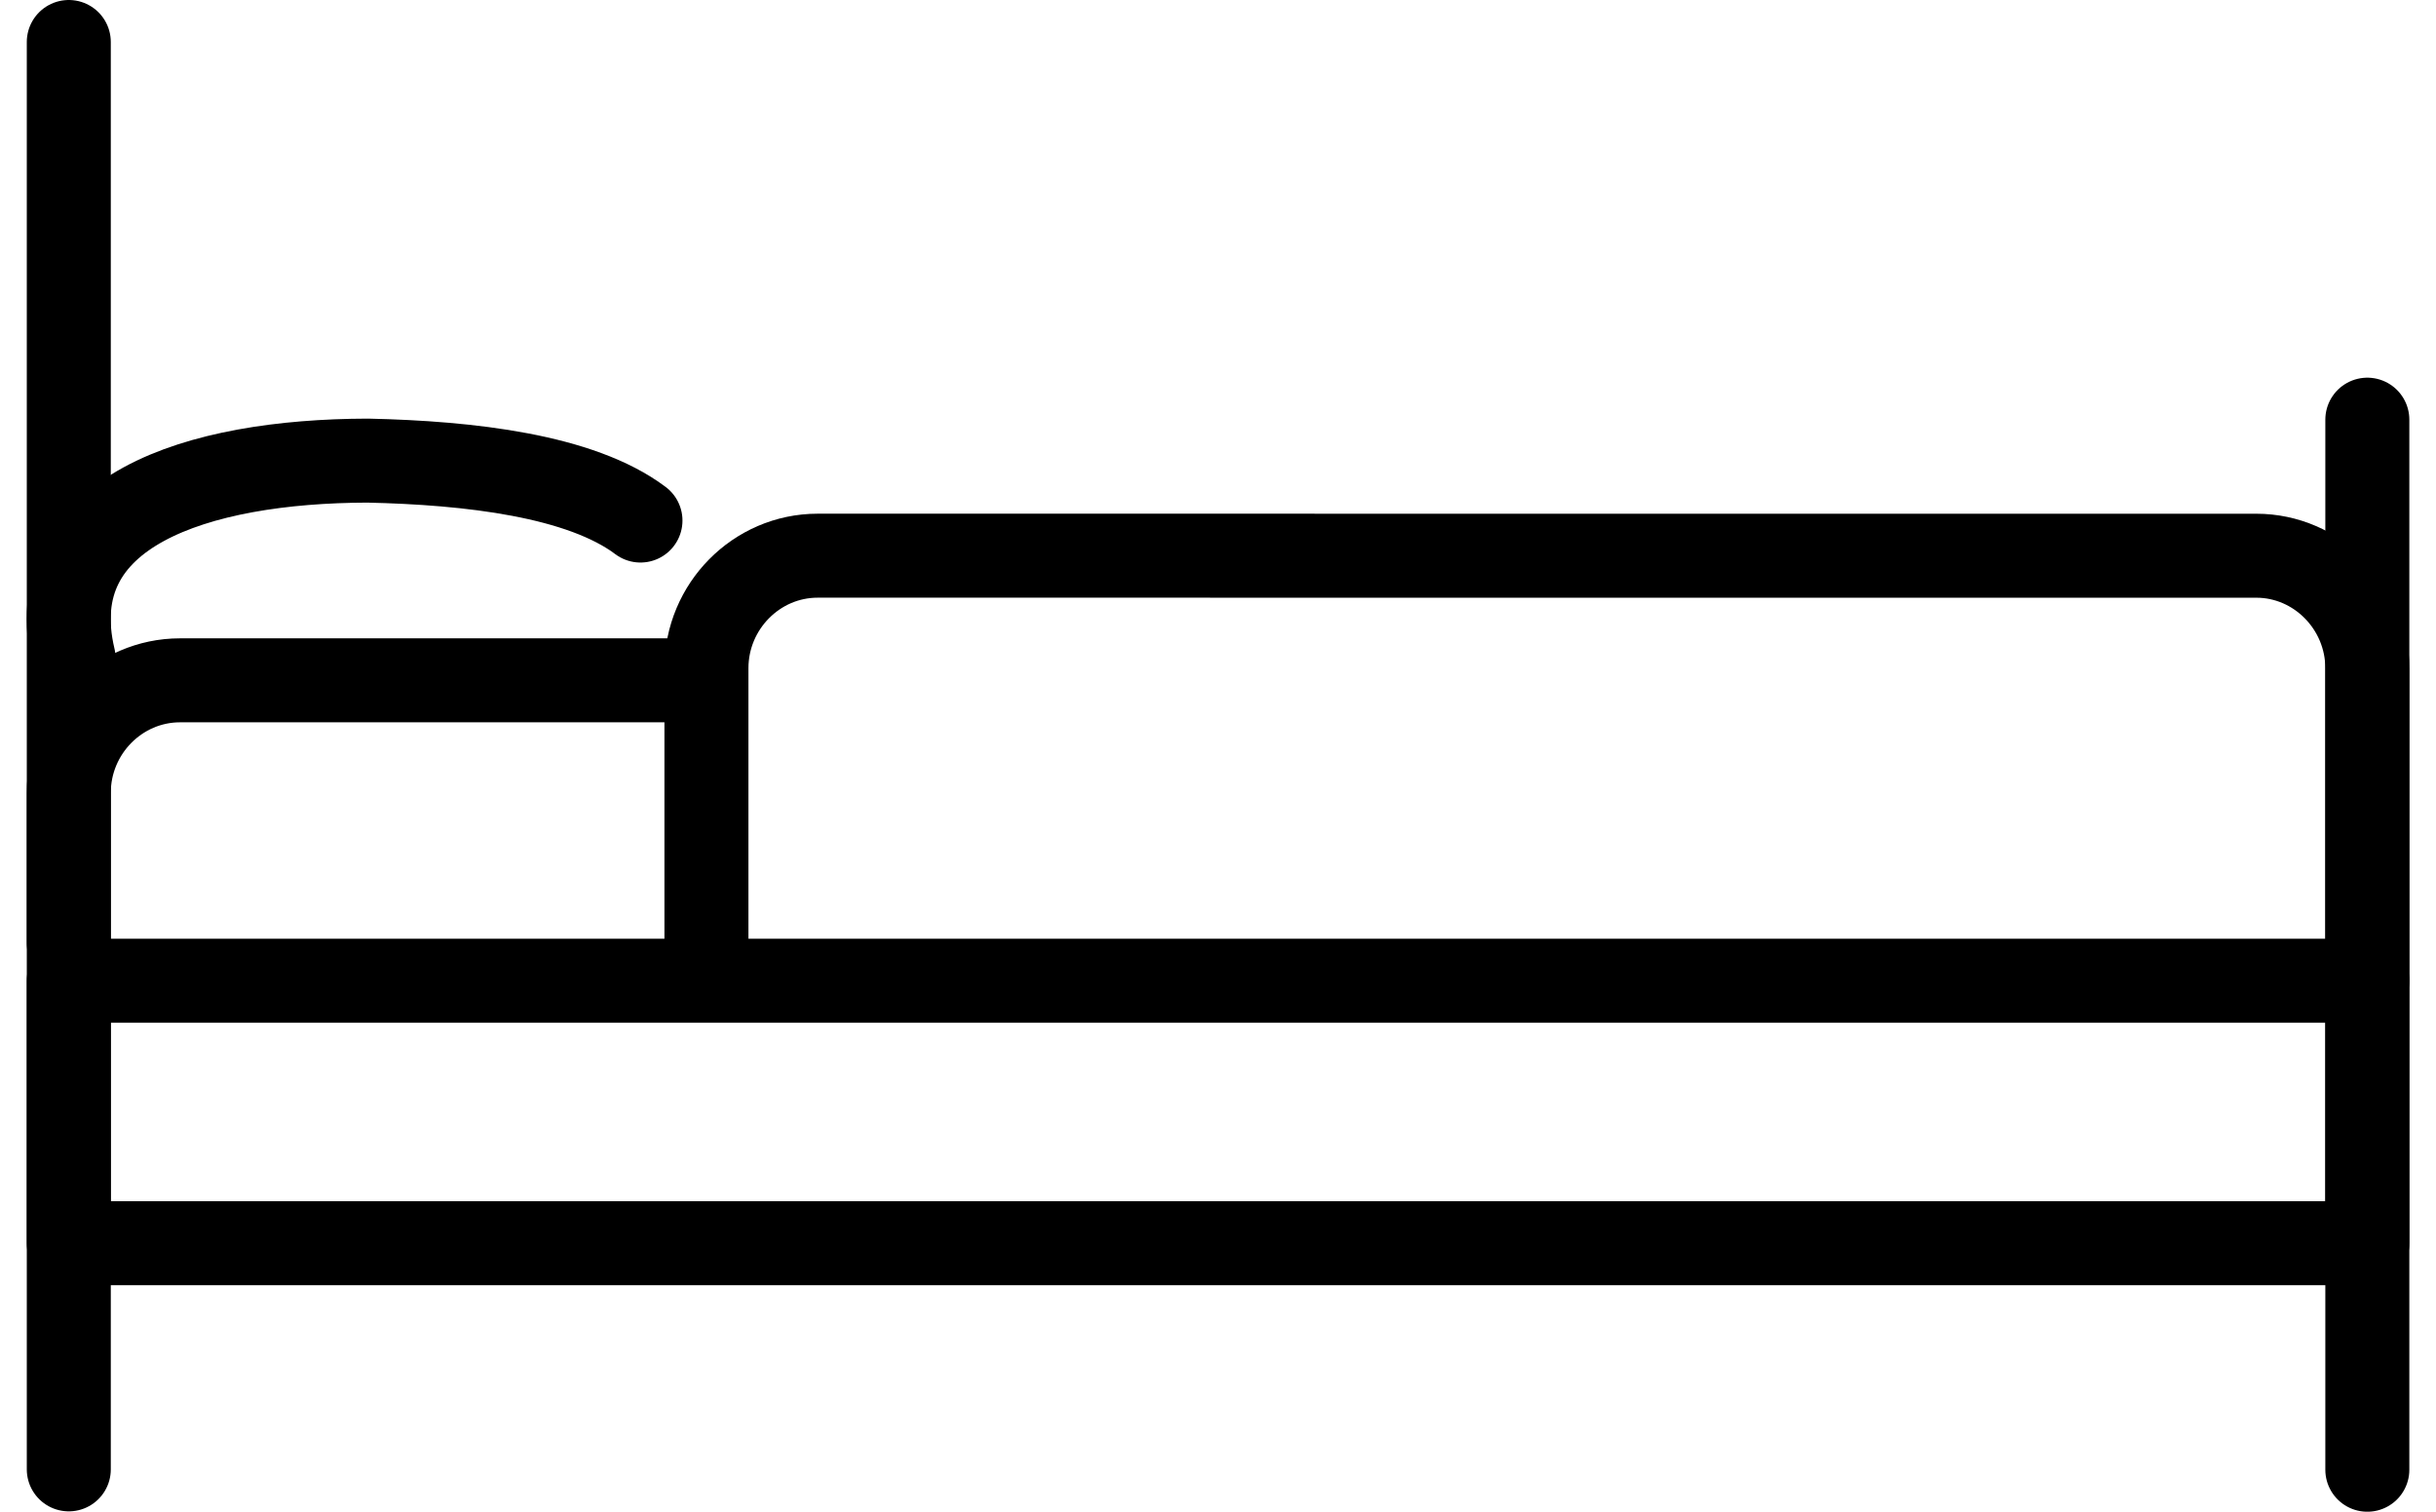 <?xml version="1.0" encoding="UTF-8"?> <svg xmlns="http://www.w3.org/2000/svg" width="58" height="36" viewBox="0 0 58 36" fill="none"><g id="ð¦ emoji &quot;bed&quot;"><g id="Group"><path id="Vector" d="M1.638 23.354H56.365V29.606H1.638V23.354Z" stroke="black" stroke-width="2" stroke-miterlimit="10" stroke-linecap="round" stroke-linejoin="round"></path><path id="Vector_2" d="M1.638 22.452V18.88C1.638 17.406 2.83 16.201 4.286 16.201H16.494" stroke="black" stroke-width="2" stroke-miterlimit="10" stroke-linecap="round" stroke-linejoin="round"></path><path id="Vector_3" d="M1.638 34.991V1" stroke="black" stroke-width="2" stroke-miterlimit="10" stroke-linecap="round" stroke-linejoin="round"></path><path id="Vector_4" d="M56.365 9.994V35" stroke="black" stroke-width="2" stroke-miterlimit="10" stroke-linecap="round" stroke-linejoin="round"></path><path id="Vector_5" d="M15.249 12.396C13.828 11.327 11.185 11.022 8.755 10.969C4.711 10.979 0.915 12.155 1.753 15.679" stroke="black" stroke-width="2" stroke-miterlimit="10" stroke-linecap="round" stroke-linejoin="round"></path><path id="Vector_6" d="M56.365 23.345V15.915C56.365 14.441 55.173 13.235 53.725 13.234L19.468 13.233C18.012 13.233 16.82 14.439 16.82 15.912V23.057" stroke="black" stroke-width="2" stroke-miterlimit="10" stroke-linecap="round" stroke-linejoin="round"></path></g></g></svg> 
